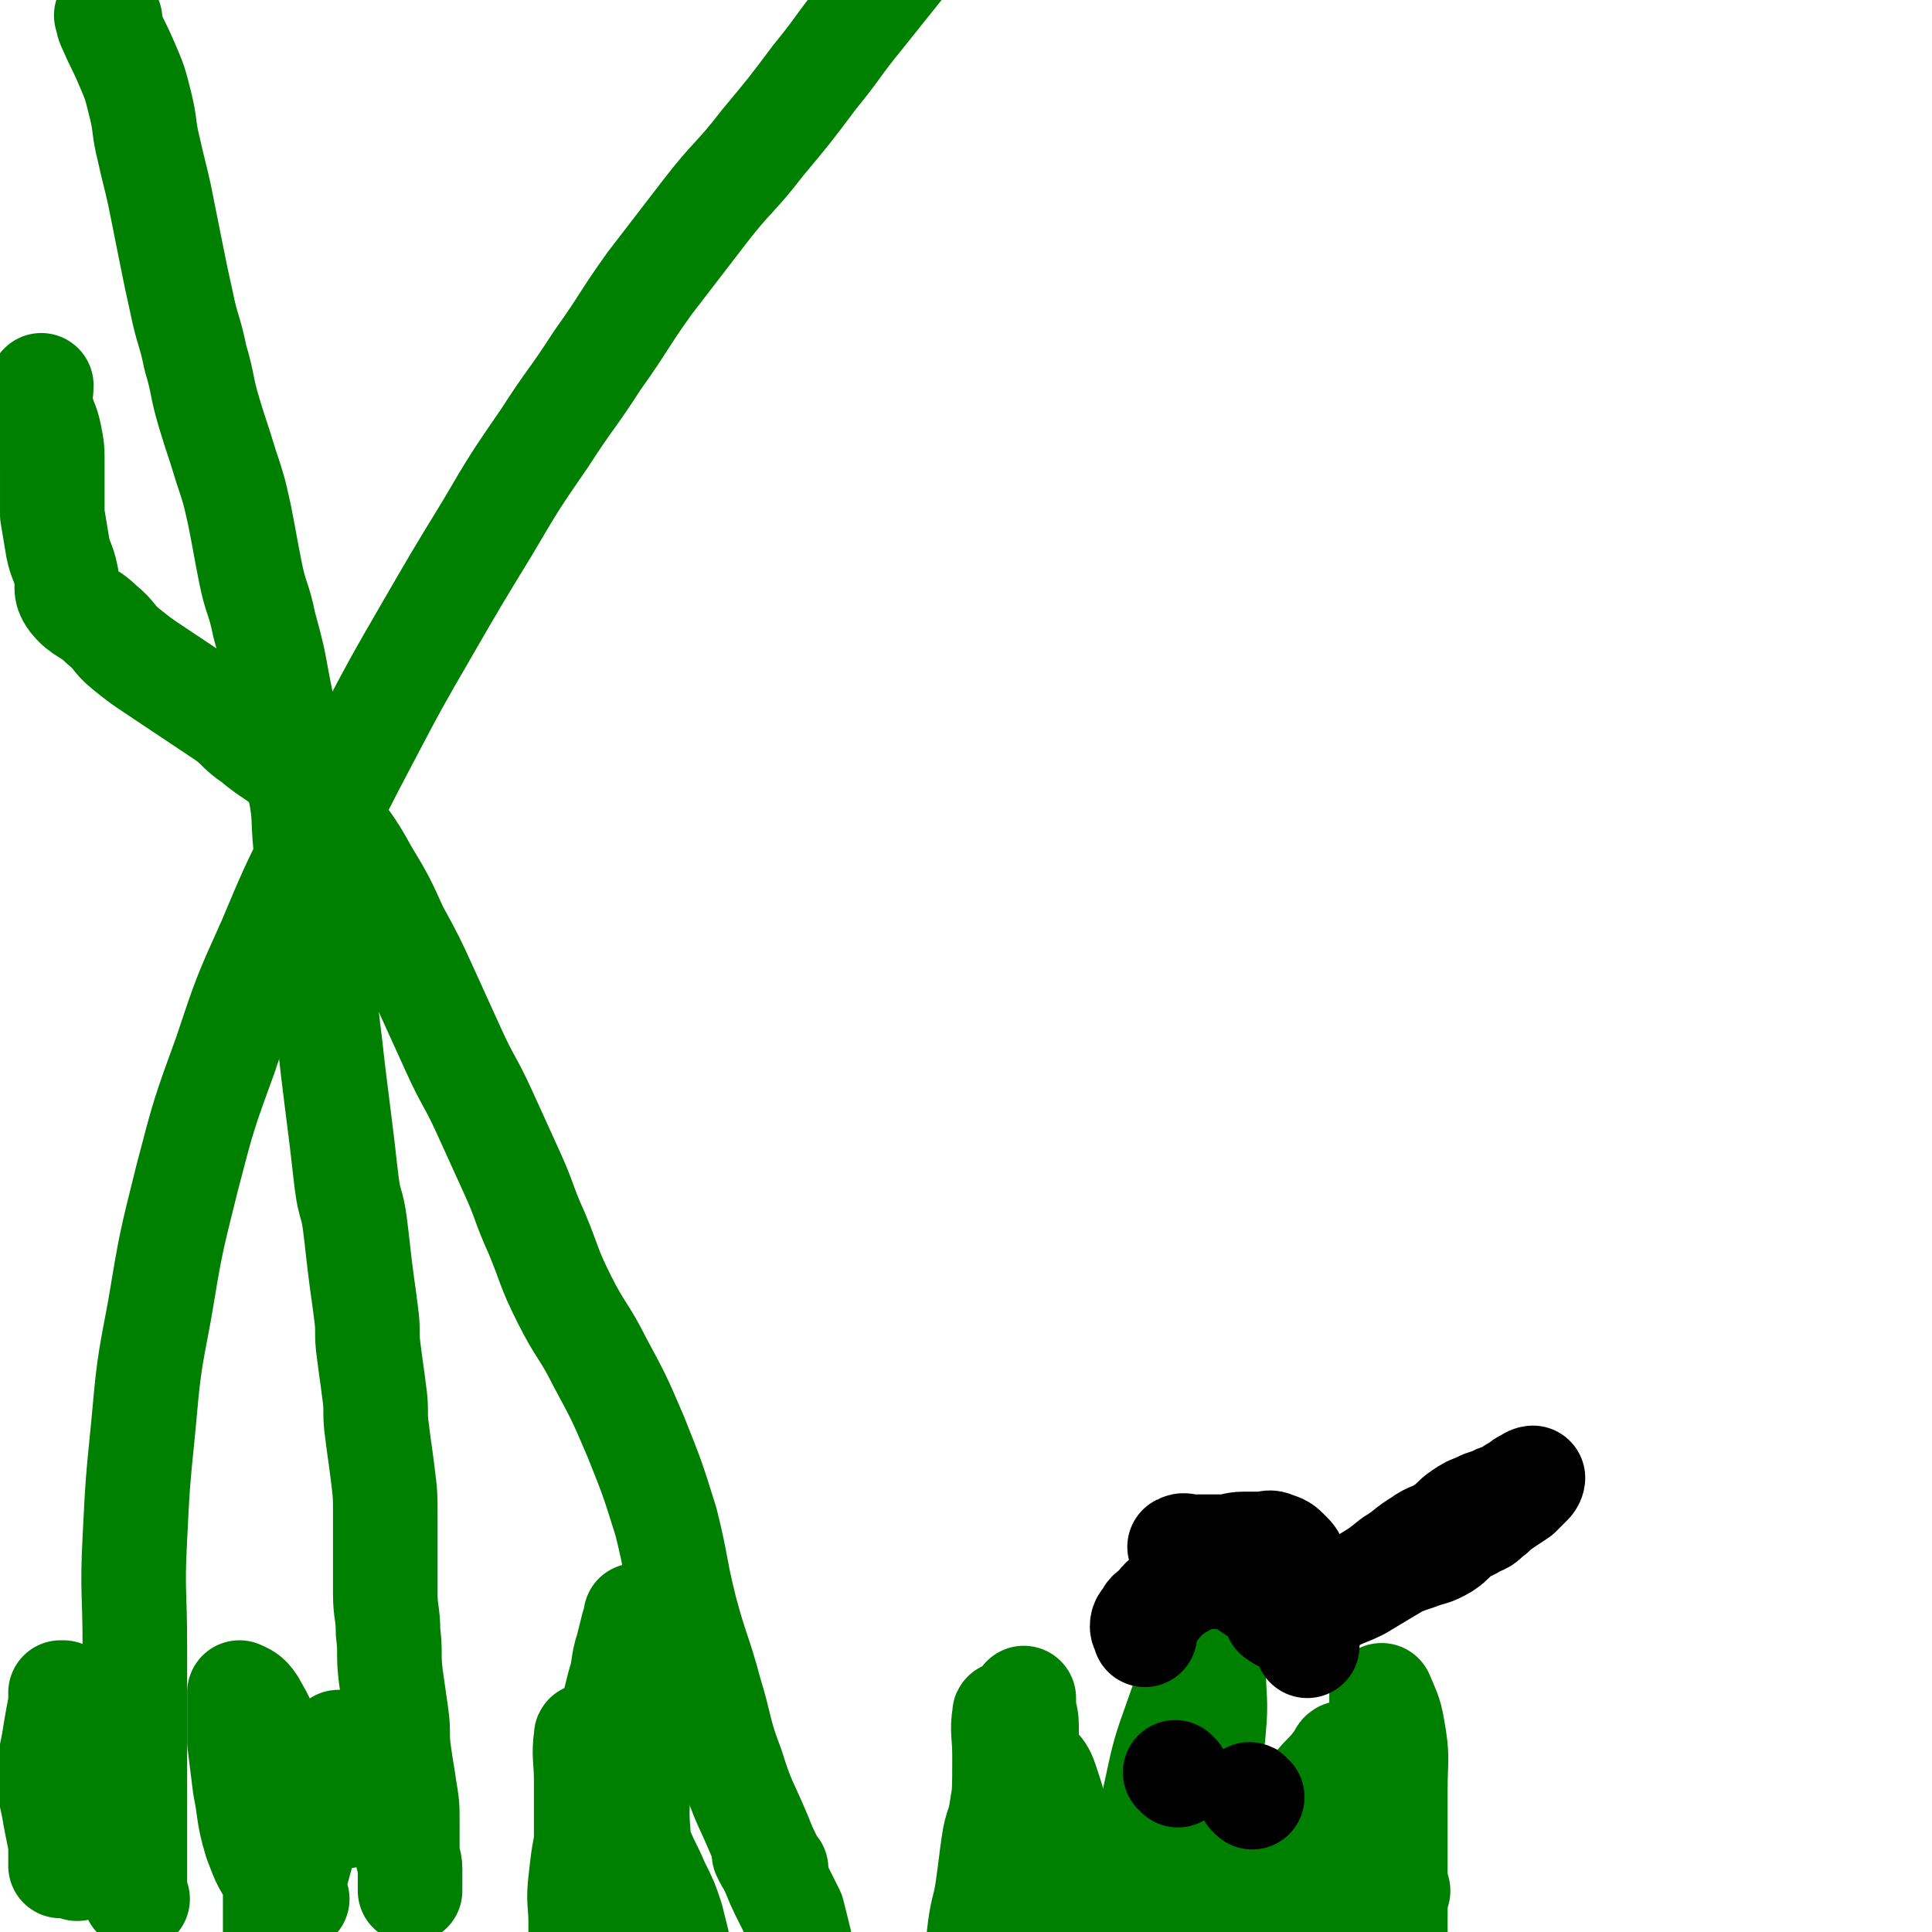 <svg viewBox='0 0 702 702' version='1.1' xmlns='http://www.w3.org/2000/svg' xmlns:xlink='http://www.w3.org/1999/xlink'><g fill='none' stroke='#008000' stroke-width='38' stroke-linecap='round' stroke-linejoin='round'><path d='M40,7c-1,-1 -2,-2 -1,-1 0,1 0,2 1,4 3,7 3,6 6,13 3,7 3,7 5,15 2,8 1,8 3,16 2,9 2,8 4,17 2,10 2,10 4,20 2,10 2,10 4,19 2,10 3,10 5,20 3,10 2,10 5,20 3,10 3,9 6,19 3,9 3,9 5,18 2,10 2,11 4,21 2,10 3,9 5,19 3,11 3,11 5,22 2,10 2,10 4,20 2,9 3,9 4,18 2,10 1,10 2,20 1,10 1,10 2,20 1,9 2,9 3,18 1,9 1,9 2,18 1,9 1,9 2,17 1,9 1,9 2,17 1,8 1,8 2,16 1,8 1,9 2,17 1,8 2,7 3,15 1,8 1,9 2,17 1,8 1,7 2,15 1,7 0,7 1,14 1,8 1,7 2,15 1,7 0,7 1,14 1,8 1,7 2,15 1,8 1,8 1,16 0,7 0,8 0,15 0,7 0,7 0,13 0,7 1,7 1,14 1,8 0,8 1,16 1,7 1,7 2,14 1,7 0,7 1,14 1,7 1,6 2,13 1,6 1,6 1,12 0,5 0,6 0,11 0,3 1,3 1,6 0,2 0,2 0,4 0,1 0,1 0,1 0,2 0,2 0,3 '/><path d='M50,690c-1,-1 -1,-1 -1,-1 -1,-3 0,-3 0,-5 0,-12 0,-12 0,-25 0,-14 0,-14 0,-29 0,-16 0,-16 0,-32 0,-19 -1,-20 0,-39 1,-20 1,-20 3,-40 2,-22 2,-22 6,-43 4,-24 4,-24 10,-48 6,-23 6,-23 14,-45 7,-21 7,-21 16,-41 8,-19 8,-19 17,-37 9,-19 9,-19 19,-38 10,-19 10,-19 21,-38 11,-19 11,-19 22,-37 10,-17 10,-17 21,-33 9,-14 10,-14 19,-28 10,-14 9,-14 19,-28 10,-13 10,-13 20,-26 10,-13 11,-12 21,-25 10,-12 10,-12 19,-24 9,-11 8,-11 17,-22 8,-10 8,-10 16,-20 7,-9 7,-9 14,-17 6,-7 6,-7 12,-13 5,-4 5,-4 10,-8 4,-3 4,-3 8,-6 4,-3 4,-3 8,-6 4,-3 4,-3 8,-5 3,-2 3,-2 7,-4 2,-1 3,-1 5,-2 2,-1 2,-1 4,-2 2,-1 2,-1 4,-2 2,0 2,0 4,0 '/><path d='M282,679c-1,-1 -1,-1 -1,-1 -3,-6 -3,-6 -5,-11 -5,-12 -6,-12 -10,-25 -5,-13 -4,-14 -8,-27 -4,-15 -5,-15 -9,-30 -4,-16 -3,-16 -7,-32 -5,-16 -5,-16 -11,-31 -6,-14 -6,-14 -13,-27 -6,-12 -7,-11 -13,-23 -6,-12 -5,-12 -10,-24 -5,-11 -4,-11 -9,-22 -5,-11 -5,-11 -10,-22 -5,-11 -6,-11 -11,-22 -5,-11 -5,-11 -10,-22 -5,-11 -5,-11 -11,-22 -5,-11 -5,-11 -11,-21 -6,-11 -7,-11 -14,-21 -6,-8 -6,-9 -13,-16 -6,-6 -7,-5 -14,-11 -6,-4 -5,-5 -11,-9 -6,-4 -6,-4 -12,-8 -6,-4 -6,-4 -12,-8 -6,-4 -6,-4 -11,-8 -5,-4 -4,-5 -9,-9 -5,-5 -7,-4 -11,-9 -3,-4 -1,-5 -2,-9 -1,-5 -2,-5 -3,-10 -1,-6 -1,-6 -2,-12 0,-5 0,-5 0,-10 0,-4 0,-4 0,-8 0,-6 0,-6 -1,-11 -1,-5 -2,-5 -3,-10 -1,-4 0,-4 0,-8 '/><path d='M279,675c-1,-1 -2,-2 -1,-1 0,1 1,2 2,4 2,4 2,5 4,9 2,4 2,4 4,8 1,4 1,4 2,8 1,4 1,4 1,8 1,4 1,4 1,9 0,3 0,3 0,6 0,2 0,2 0,4 0,1 0,1 0,2 0,1 0,1 0,1 0,1 0,1 0,1 0,1 0,1 0,2 0,1 1,1 1,2 0,0 0,1 0,1 0,1 0,1 0,1 '/><path d='M366,624c-1,-1 -1,-2 -1,-1 -1,6 0,7 0,15 0,12 0,12 -1,24 -1,11 -1,11 -2,22 -1,8 0,9 -1,17 0,6 0,6 -1,12 0,5 0,5 -1,10 0,4 -1,3 -1,7 0,2 0,3 0,5 0,2 0,2 0,3 0,1 0,1 0,1 0,1 0,1 0,1 0,0 0,-1 0,-2 -1,-3 -2,-2 -2,-5 -1,-3 0,-3 0,-6 0,-5 0,-5 0,-11 0,-7 -1,-8 0,-15 1,-8 2,-8 3,-16 1,-7 1,-8 2,-15 1,-7 2,-6 3,-13 1,-6 1,-7 2,-13 1,-6 2,-6 3,-12 1,-4 1,-5 2,-9 0,-2 1,-2 1,-4 0,-1 0,-2 0,-2 0,0 0,1 0,2 0,4 1,4 1,8 0,9 0,10 0,19 0,10 0,10 0,20 -1,10 -1,10 -2,20 0,8 0,8 0,16 0,7 0,7 0,13 0,5 0,5 0,10 0,3 0,3 0,6 0,2 0,2 0,3 0,1 0,1 0,1 0,0 0,0 0,-1 0,-2 0,-2 0,-4 0,-6 0,-6 0,-12 0,-7 0,-7 0,-15 0,-7 0,-8 0,-15 0,-7 0,-7 1,-14 1,-6 1,-5 2,-11 1,-4 0,-5 1,-9 0,-4 0,-4 1,-7 0,-2 1,-1 1,-3 0,-1 0,-2 0,-2 1,1 2,2 3,5 2,6 2,6 4,13 2,8 2,8 4,17 1,7 1,7 2,14 1,6 1,6 3,11 1,5 2,4 3,9 1,4 1,4 2,8 1,3 2,2 3,5 1,2 1,2 2,4 1,1 1,1 1,2 0,1 0,1 0,2 0,1 0,1 0,1 -1,-2 -1,-2 -2,-5 -2,-5 -2,-6 -4,-11 -3,-8 -3,-7 -6,-15 -3,-8 -3,-8 -6,-16 -3,-8 -3,-8 -6,-15 -2,-6 -3,-5 -5,-11 -1,-3 -1,-3 -2,-7 -1,-2 0,-2 -1,-4 0,-2 0,-2 -1,-4 0,-1 -1,-1 -1,-1 -1,2 -1,2 -1,5 0,5 -1,6 0,11 1,9 2,8 3,17 1,7 1,7 1,14 0,5 0,6 0,11 0,4 0,4 0,7 0,3 0,3 0,5 0,1 0,1 0,2 '/><path d='M214,632c-1,-1 -1,-2 -1,-1 -1,7 0,8 0,16 0,7 0,8 0,15 0,7 0,7 0,13 0,5 0,5 0,10 0,4 0,4 0,8 0,3 0,3 -1,6 0,3 -1,3 -1,6 0,2 0,2 0,4 0,1 0,1 0,2 0,1 0,1 0,1 0,0 0,-1 0,-2 0,-5 0,-5 0,-11 0,-8 -1,-8 0,-16 1,-9 1,-9 3,-18 2,-10 2,-9 4,-19 2,-9 1,-9 3,-18 2,-8 2,-8 4,-16 2,-6 1,-7 3,-13 1,-4 1,-4 2,-8 1,-2 1,-3 1,-4 0,0 0,1 0,2 0,5 1,4 1,9 0,10 0,10 0,20 0,13 0,13 0,26 0,12 -1,12 0,23 0,8 0,8 2,16 1,5 2,5 4,10 1,4 1,4 3,7 1,3 1,3 3,5 1,1 1,1 2,2 0,0 0,1 0,1 0,-1 0,-2 0,-3 -1,-4 -1,-4 -2,-8 -2,-6 -2,-6 -5,-12 -3,-7 -3,-6 -6,-13 -3,-6 -3,-7 -6,-13 -1,-3 -2,-3 -3,-6 0,0 0,-1 0,-1 0,1 0,2 1,4 2,6 3,5 5,11 3,8 3,8 5,16 2,7 2,7 4,14 2,6 2,6 4,11 1,4 1,4 3,7 1,2 1,2 2,4 0,1 1,1 1,1 '/><path d='M108,690c-1,-1 -1,-1 -1,-1 -3,-3 -4,-2 -6,-5 -5,-7 -5,-7 -8,-15 -3,-10 -2,-10 -4,-20 -1,-8 -1,-8 -2,-16 0,-6 0,-6 0,-12 0,-2 0,-2 0,-5 0,0 0,-1 0,-1 2,1 3,1 5,4 4,7 4,7 6,15 2,11 1,11 2,22 0,10 0,11 0,21 0,9 0,9 0,17 0,5 0,5 0,9 0,3 0,3 0,5 0,1 0,1 0,1 2,-7 2,-8 4,-15 3,-11 3,-11 6,-22 3,-10 4,-10 7,-20 2,-7 2,-8 4,-15 1,-2 1,-2 2,-4 0,0 1,0 1,0 1,3 1,3 1,7 0,10 0,10 0,20 '/><path d='M28,679c-1,-1 -1,-1 -1,-1 -1,-1 0,-1 0,-1 -2,-9 -3,-9 -4,-18 -1,-10 -1,-10 -1,-21 0,-8 0,-8 0,-17 0,-2 0,-2 0,-5 0,0 0,-1 0,-1 0,0 1,0 1,0 0,2 -1,2 -1,4 -1,5 -1,5 -2,11 -1,7 -2,8 -2,15 0,8 1,8 2,15 1,5 1,5 2,10 0,4 0,4 0,8 '/><path d='M418,684c-1,-1 -1,-1 -1,-1 -1,-3 0,-3 0,-6 1,-13 0,-13 3,-26 3,-14 3,-14 8,-28 3,-9 4,-9 8,-18 2,-3 1,-4 3,-7 0,0 1,0 1,0 1,4 1,4 1,9 0,10 1,11 0,21 -1,14 -3,14 -5,28 -2,12 -2,12 -3,24 -1,8 -1,8 -2,17 0,2 0,3 0,5 0,1 0,1 0,1 1,-1 1,-2 2,-4 3,-6 2,-6 5,-12 4,-9 4,-9 8,-18 3,-7 3,-7 7,-13 1,-2 2,-3 3,-3 1,0 1,1 1,2 1,3 1,3 2,7 1,6 2,6 2,12 1,7 0,8 0,15 0,6 0,6 0,12 0,3 0,3 0,6 0,1 0,2 0,2 0,-1 0,-2 0,-4 '/><path d='M468,667c-1,-1 -2,-1 -1,-1 0,-2 2,-2 3,-4 4,-6 4,-7 8,-13 3,-4 4,-4 7,-8 2,-2 2,-4 3,-4 1,0 0,2 0,4 0,4 0,4 1,7 1,4 1,4 2,8 2,6 2,6 3,12 1,5 1,5 2,10 1,3 1,3 2,6 0,1 0,1 1,1 1,0 1,0 2,0 1,0 1,0 2,-1 1,-2 1,-2 2,-4 0,-1 1,-1 1,-1 0,1 -1,2 -1,4 0,2 0,2 0,4 0,2 -1,2 -1,4 0,0 0,1 0,1 2,-2 2,-2 4,-5 '/><path d='M503,669c-1,-1 -1,-1 -1,-1 -1,-5 0,-5 0,-9 0,-9 0,-9 0,-19 0,-8 0,-8 0,-17 0,-3 0,-3 0,-6 0,0 0,-1 0,-1 2,5 3,6 4,12 2,11 1,11 1,22 0,13 0,13 0,26 0,13 0,13 0,25 0,10 1,9 1,19 0,6 0,7 0,13 0,2 1,4 1,4 0,-1 -1,-3 0,-6 0,-2 1,-1 2,-3 '/><path d='M504,642c-1,-1 -1,-2 -1,-1 -1,0 0,0 0,1 0,10 0,10 0,20 0,9 -1,9 -1,18 0,6 0,7 0,13 0,3 0,3 0,6 0,2 0,3 0,3 0,0 1,-1 1,-2 2,-4 2,-4 3,-8 0,-2 0,-4 0,-4 0,0 0,2 0,4 -1,7 -1,7 -2,13 -1,9 -2,9 -3,18 -1,10 -1,10 -2,20 0,8 0,8 0,16 0,4 0,4 0,7 '/><path d='M503,653c-1,-1 -1,-2 -1,-1 -2,6 -1,7 -2,14 -1,8 -2,8 -3,16 -1,5 -1,5 -2,11 -1,4 -1,4 -1,8 0,2 0,3 0,5 0,2 0,2 0,3 '/><path d='M499,666c-1,-1 -1,-2 -1,-1 -2,10 -2,11 -3,22 -1,13 -2,13 -3,26 -1,8 -1,8 -1,17 0,4 0,5 0,9 0,2 -1,1 -1,3 0,0 0,1 0,1 0,1 0,1 0,2 '/></g>
<g fill='none' stroke='#000000' stroke-width='38' stroke-linecap='round' stroke-linejoin='round'><path d='M430,563c-1,-1 -2,-1 -1,-1 1,-1 2,0 4,0 5,0 6,0 11,0 4,0 4,-1 8,-1 3,0 3,0 6,0 3,0 3,-1 5,0 3,1 3,1 5,3 2,2 2,2 3,5 1,4 1,4 2,8 1,5 0,5 1,10 0,4 1,3 1,7 0,2 0,4 0,4 0,0 0,-2 -1,-3 -3,-4 -3,-4 -7,-8 -3,-3 -3,-3 -7,-6 -3,-2 -3,-2 -6,-4 -3,-2 -3,-3 -6,-4 -2,-1 -2,0 -5,0 -3,0 -4,-1 -7,0 -4,1 -4,2 -8,4 -3,2 -3,2 -5,4 -2,1 -1,2 -3,3 -1,2 -2,1 -3,3 -1,2 -2,2 -2,4 0,1 1,2 1,3 '/><path d='M465,588c-1,-1 -2,-1 -1,-1 2,-1 3,0 6,-1 7,-2 7,-2 13,-5 7,-3 7,-3 13,-7 5,-3 5,-3 10,-7 5,-3 5,-4 10,-7 4,-3 5,-2 9,-5 3,-2 3,-3 6,-5 3,-2 3,-2 6,-3 3,-2 4,-1 7,-3 3,-1 3,-1 6,-3 3,-1 2,-2 5,-3 1,-1 2,-1 2,-1 0,0 0,1 -1,2 -2,2 -2,2 -4,4 -3,2 -3,2 -6,4 -3,2 -2,2 -5,4 -2,2 -2,2 -5,3 -2,2 -3,1 -5,3 -3,2 -3,3 -6,5 -5,3 -5,2 -10,4 -6,2 -6,2 -11,5 -5,3 -5,3 -10,6 -4,2 -5,2 -9,4 -2,1 -2,1 -4,2 -1,0 -1,0 -2,0 0,0 0,0 0,-1 '/><path d='M428,645c-1,-1 -1,-1 -1,-1 '/><path d='M455,653c-1,-1 -1,-1 -1,-1 '/></g>
</svg>